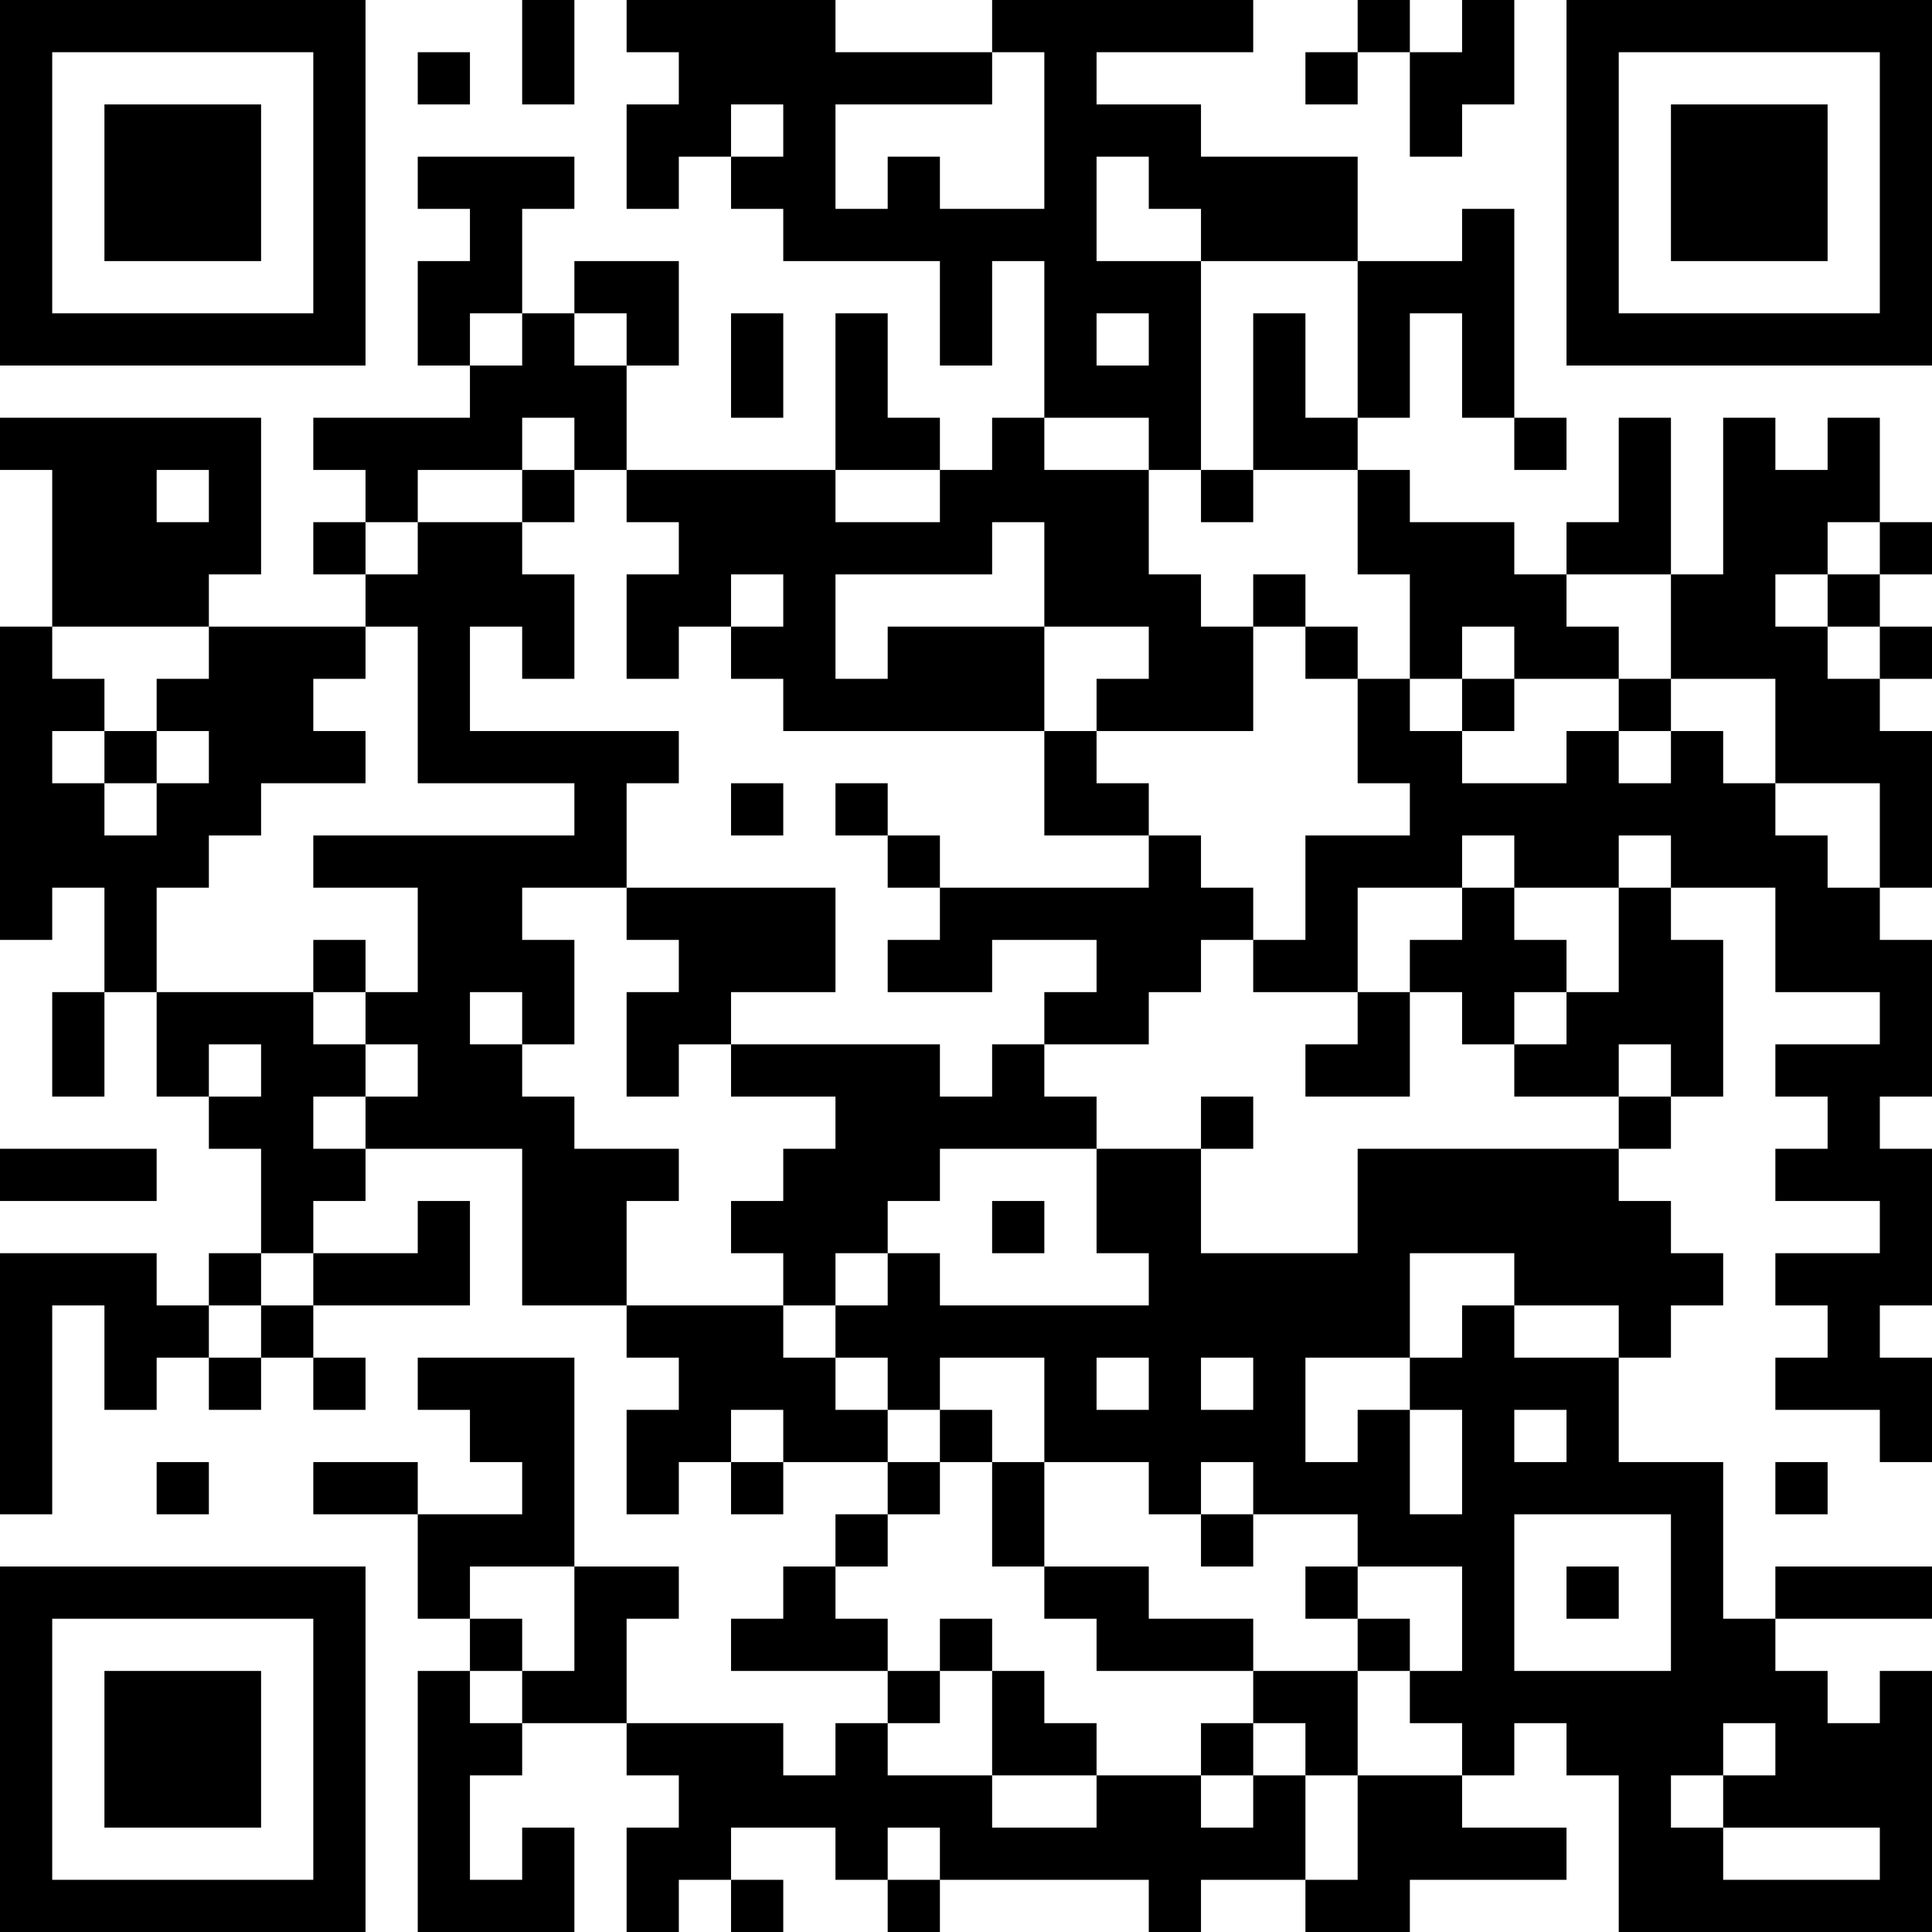 <?xml version="1.0" encoding="UTF-8"?>
<svg xmlns="http://www.w3.org/2000/svg" version="1.1" width="400" height="400" viewBox="0 0 400 400"><rect x="0" y="0" width="400" height="400" fill="#ffffff"/><g transform="scale(10.811)"><g transform="translate(0,0)"><path fill-rule="evenodd" d="M10 0L10 2L11 2L11 0ZM12 0L12 1L13 1L13 2L12 2L12 4L13 4L13 3L14 3L14 4L15 4L15 5L18 5L18 7L19 7L19 5L20 5L20 8L19 8L19 9L18 9L18 8L17 8L17 6L16 6L16 9L12 9L12 7L13 7L13 5L11 5L11 6L10 6L10 4L11 4L11 3L8 3L8 4L9 4L9 5L8 5L8 7L9 7L9 8L6 8L6 9L7 9L7 10L6 10L6 11L7 11L7 12L4 12L4 11L5 11L5 8L0 8L0 9L1 9L1 12L0 12L0 18L1 18L1 17L2 17L2 19L1 19L1 21L2 21L2 19L3 19L3 21L4 21L4 22L5 22L5 24L4 24L4 25L3 25L3 24L0 24L0 29L1 29L1 25L2 25L2 27L3 27L3 26L4 26L4 27L5 27L5 26L6 26L6 27L7 27L7 26L6 26L6 25L9 25L9 23L8 23L8 24L6 24L6 23L7 23L7 22L10 22L10 25L12 25L12 26L13 26L13 27L12 27L12 29L13 29L13 28L14 28L14 29L15 29L15 28L17 28L17 29L16 29L16 30L15 30L15 31L14 31L14 32L17 32L17 33L16 33L16 34L15 34L15 33L12 33L12 31L13 31L13 30L11 30L11 26L8 26L8 27L9 27L9 28L10 28L10 29L8 29L8 28L6 28L6 29L8 29L8 31L9 31L9 32L8 32L8 37L11 37L11 35L10 35L10 36L9 36L9 34L10 34L10 33L12 33L12 34L13 34L13 35L12 35L12 37L13 37L13 36L14 36L14 37L15 37L15 36L14 36L14 35L16 35L16 36L17 36L17 37L18 37L18 36L22 36L22 37L23 37L23 36L25 36L25 37L27 37L27 36L30 36L30 35L28 35L28 34L29 34L29 33L30 33L30 34L31 34L31 37L37 37L37 32L36 32L36 33L35 33L35 32L34 32L34 31L37 31L37 30L34 30L34 31L33 31L33 28L31 28L31 26L32 26L32 25L33 25L33 24L32 24L32 23L31 23L31 22L32 22L32 21L33 21L33 18L32 18L32 17L34 17L34 19L36 19L36 20L34 20L34 21L35 21L35 22L34 22L34 23L36 23L36 24L34 24L34 25L35 25L35 26L34 26L34 27L36 27L36 28L37 28L37 26L36 26L36 25L37 25L37 22L36 22L36 21L37 21L37 18L36 18L36 17L37 17L37 14L36 14L36 13L37 13L37 12L36 12L36 11L37 11L37 10L36 10L36 8L35 8L35 9L34 9L34 8L33 8L33 11L32 11L32 8L31 8L31 10L30 10L30 11L29 11L29 10L27 10L27 9L26 9L26 8L27 8L27 6L28 6L28 8L29 8L29 9L30 9L30 8L29 8L29 4L28 4L28 5L26 5L26 3L23 3L23 2L21 2L21 1L24 1L24 0L19 0L19 1L16 1L16 0ZM26 0L26 1L25 1L25 2L26 2L26 1L27 1L27 3L28 3L28 2L29 2L29 0L28 0L28 1L27 1L27 0ZM8 1L8 2L9 2L9 1ZM19 1L19 2L16 2L16 4L17 4L17 3L18 3L18 4L20 4L20 1ZM14 2L14 3L15 3L15 2ZM21 3L21 5L23 5L23 9L22 9L22 8L20 8L20 9L22 9L22 11L23 11L23 12L24 12L24 14L21 14L21 13L22 13L22 12L20 12L20 10L19 10L19 11L16 11L16 13L17 13L17 12L20 12L20 14L15 14L15 13L14 13L14 12L15 12L15 11L14 11L14 12L13 12L13 13L12 13L12 11L13 11L13 10L12 10L12 9L11 9L11 8L10 8L10 9L8 9L8 10L7 10L7 11L8 11L8 10L10 10L10 11L11 11L11 13L10 13L10 12L9 12L9 14L13 14L13 15L12 15L12 17L10 17L10 18L11 18L11 20L10 20L10 19L9 19L9 20L10 20L10 21L11 21L11 22L13 22L13 23L12 23L12 25L15 25L15 26L16 26L16 27L17 27L17 28L18 28L18 29L17 29L17 30L16 30L16 31L17 31L17 32L18 32L18 33L17 33L17 34L19 34L19 35L21 35L21 34L23 34L23 35L24 35L24 34L25 34L25 36L26 36L26 34L28 34L28 33L27 33L27 32L28 32L28 30L26 30L26 29L24 29L24 28L23 28L23 29L22 29L22 28L20 28L20 26L18 26L18 27L17 27L17 26L16 26L16 25L17 25L17 24L18 24L18 25L22 25L22 24L21 24L21 22L23 22L23 24L26 24L26 22L31 22L31 21L32 21L32 20L31 20L31 21L29 21L29 20L30 20L30 19L31 19L31 17L32 17L32 16L31 16L31 17L29 17L29 16L28 16L28 17L26 17L26 19L24 19L24 18L25 18L25 16L27 16L27 15L26 15L26 13L27 13L27 14L28 14L28 15L30 15L30 14L31 14L31 15L32 15L32 14L33 14L33 15L34 15L34 16L35 16L35 17L36 17L36 15L34 15L34 13L32 13L32 11L30 11L30 12L31 12L31 13L29 13L29 12L28 12L28 13L27 13L27 11L26 11L26 9L24 9L24 6L25 6L25 8L26 8L26 5L23 5L23 4L22 4L22 3ZM9 6L9 7L10 7L10 6ZM11 6L11 7L12 7L12 6ZM14 6L14 8L15 8L15 6ZM21 6L21 7L22 7L22 6ZM3 9L3 10L4 10L4 9ZM10 9L10 10L11 10L11 9ZM16 9L16 10L18 10L18 9ZM23 9L23 10L24 10L24 9ZM35 10L35 11L34 11L34 12L35 12L35 13L36 13L36 12L35 12L35 11L36 11L36 10ZM24 11L24 12L25 12L25 13L26 13L26 12L25 12L25 11ZM1 12L1 13L2 13L2 14L1 14L1 15L2 15L2 16L3 16L3 15L4 15L4 14L3 14L3 13L4 13L4 12ZM7 12L7 13L6 13L6 14L7 14L7 15L5 15L5 16L4 16L4 17L3 17L3 19L6 19L6 20L7 20L7 21L6 21L6 22L7 22L7 21L8 21L8 20L7 20L7 19L8 19L8 17L6 17L6 16L11 16L11 15L8 15L8 12ZM28 13L28 14L29 14L29 13ZM31 13L31 14L32 14L32 13ZM2 14L2 15L3 15L3 14ZM20 14L20 16L22 16L22 17L18 17L18 16L17 16L17 15L16 15L16 16L17 16L17 17L18 17L18 18L17 18L17 19L19 19L19 18L21 18L21 19L20 19L20 20L19 20L19 21L18 21L18 20L14 20L14 19L16 19L16 17L12 17L12 18L13 18L13 19L12 19L12 21L13 21L13 20L14 20L14 21L16 21L16 22L15 22L15 23L14 23L14 24L15 24L15 25L16 25L16 24L17 24L17 23L18 23L18 22L21 22L21 21L20 21L20 20L22 20L22 19L23 19L23 18L24 18L24 17L23 17L23 16L22 16L22 15L21 15L21 14ZM14 15L14 16L15 16L15 15ZM28 17L28 18L27 18L27 19L26 19L26 20L25 20L25 21L27 21L27 19L28 19L28 20L29 20L29 19L30 19L30 18L29 18L29 17ZM6 18L6 19L7 19L7 18ZM4 20L4 21L5 21L5 20ZM23 21L23 22L24 22L24 21ZM0 22L0 23L3 23L3 22ZM19 23L19 24L20 24L20 23ZM5 24L5 25L4 25L4 26L5 26L5 25L6 25L6 24ZM27 24L27 26L25 26L25 28L26 28L26 27L27 27L27 29L28 29L28 27L27 27L27 26L28 26L28 25L29 25L29 26L31 26L31 25L29 25L29 24ZM21 26L21 27L22 27L22 26ZM23 26L23 27L24 27L24 26ZM14 27L14 28L15 28L15 27ZM18 27L18 28L19 28L19 30L20 30L20 31L21 31L21 32L24 32L24 33L23 33L23 34L24 34L24 33L25 33L25 34L26 34L26 32L27 32L27 31L26 31L26 30L25 30L25 31L26 31L26 32L24 32L24 31L22 31L22 30L20 30L20 28L19 28L19 27ZM29 27L29 28L30 28L30 27ZM3 28L3 29L4 29L4 28ZM34 28L34 29L35 29L35 28ZM23 29L23 30L24 30L24 29ZM29 29L29 32L32 32L32 29ZM9 30L9 31L10 31L10 32L9 32L9 33L10 33L10 32L11 32L11 30ZM30 30L30 31L31 31L31 30ZM18 31L18 32L19 32L19 34L21 34L21 33L20 33L20 32L19 32L19 31ZM33 33L33 34L32 34L32 35L33 35L33 36L36 36L36 35L33 35L33 34L34 34L34 33ZM17 35L17 36L18 36L18 35ZM0 0L0 7L7 7L7 0ZM1 1L1 6L6 6L6 1ZM2 2L2 5L5 5L5 2ZM30 0L30 7L37 7L37 0ZM31 1L31 6L36 6L36 1ZM32 2L32 5L35 5L35 2ZM0 30L0 37L7 37L7 30ZM1 31L1 36L6 36L6 31ZM2 32L2 35L5 35L5 32Z" fill="#000000"/></g></g></svg>
